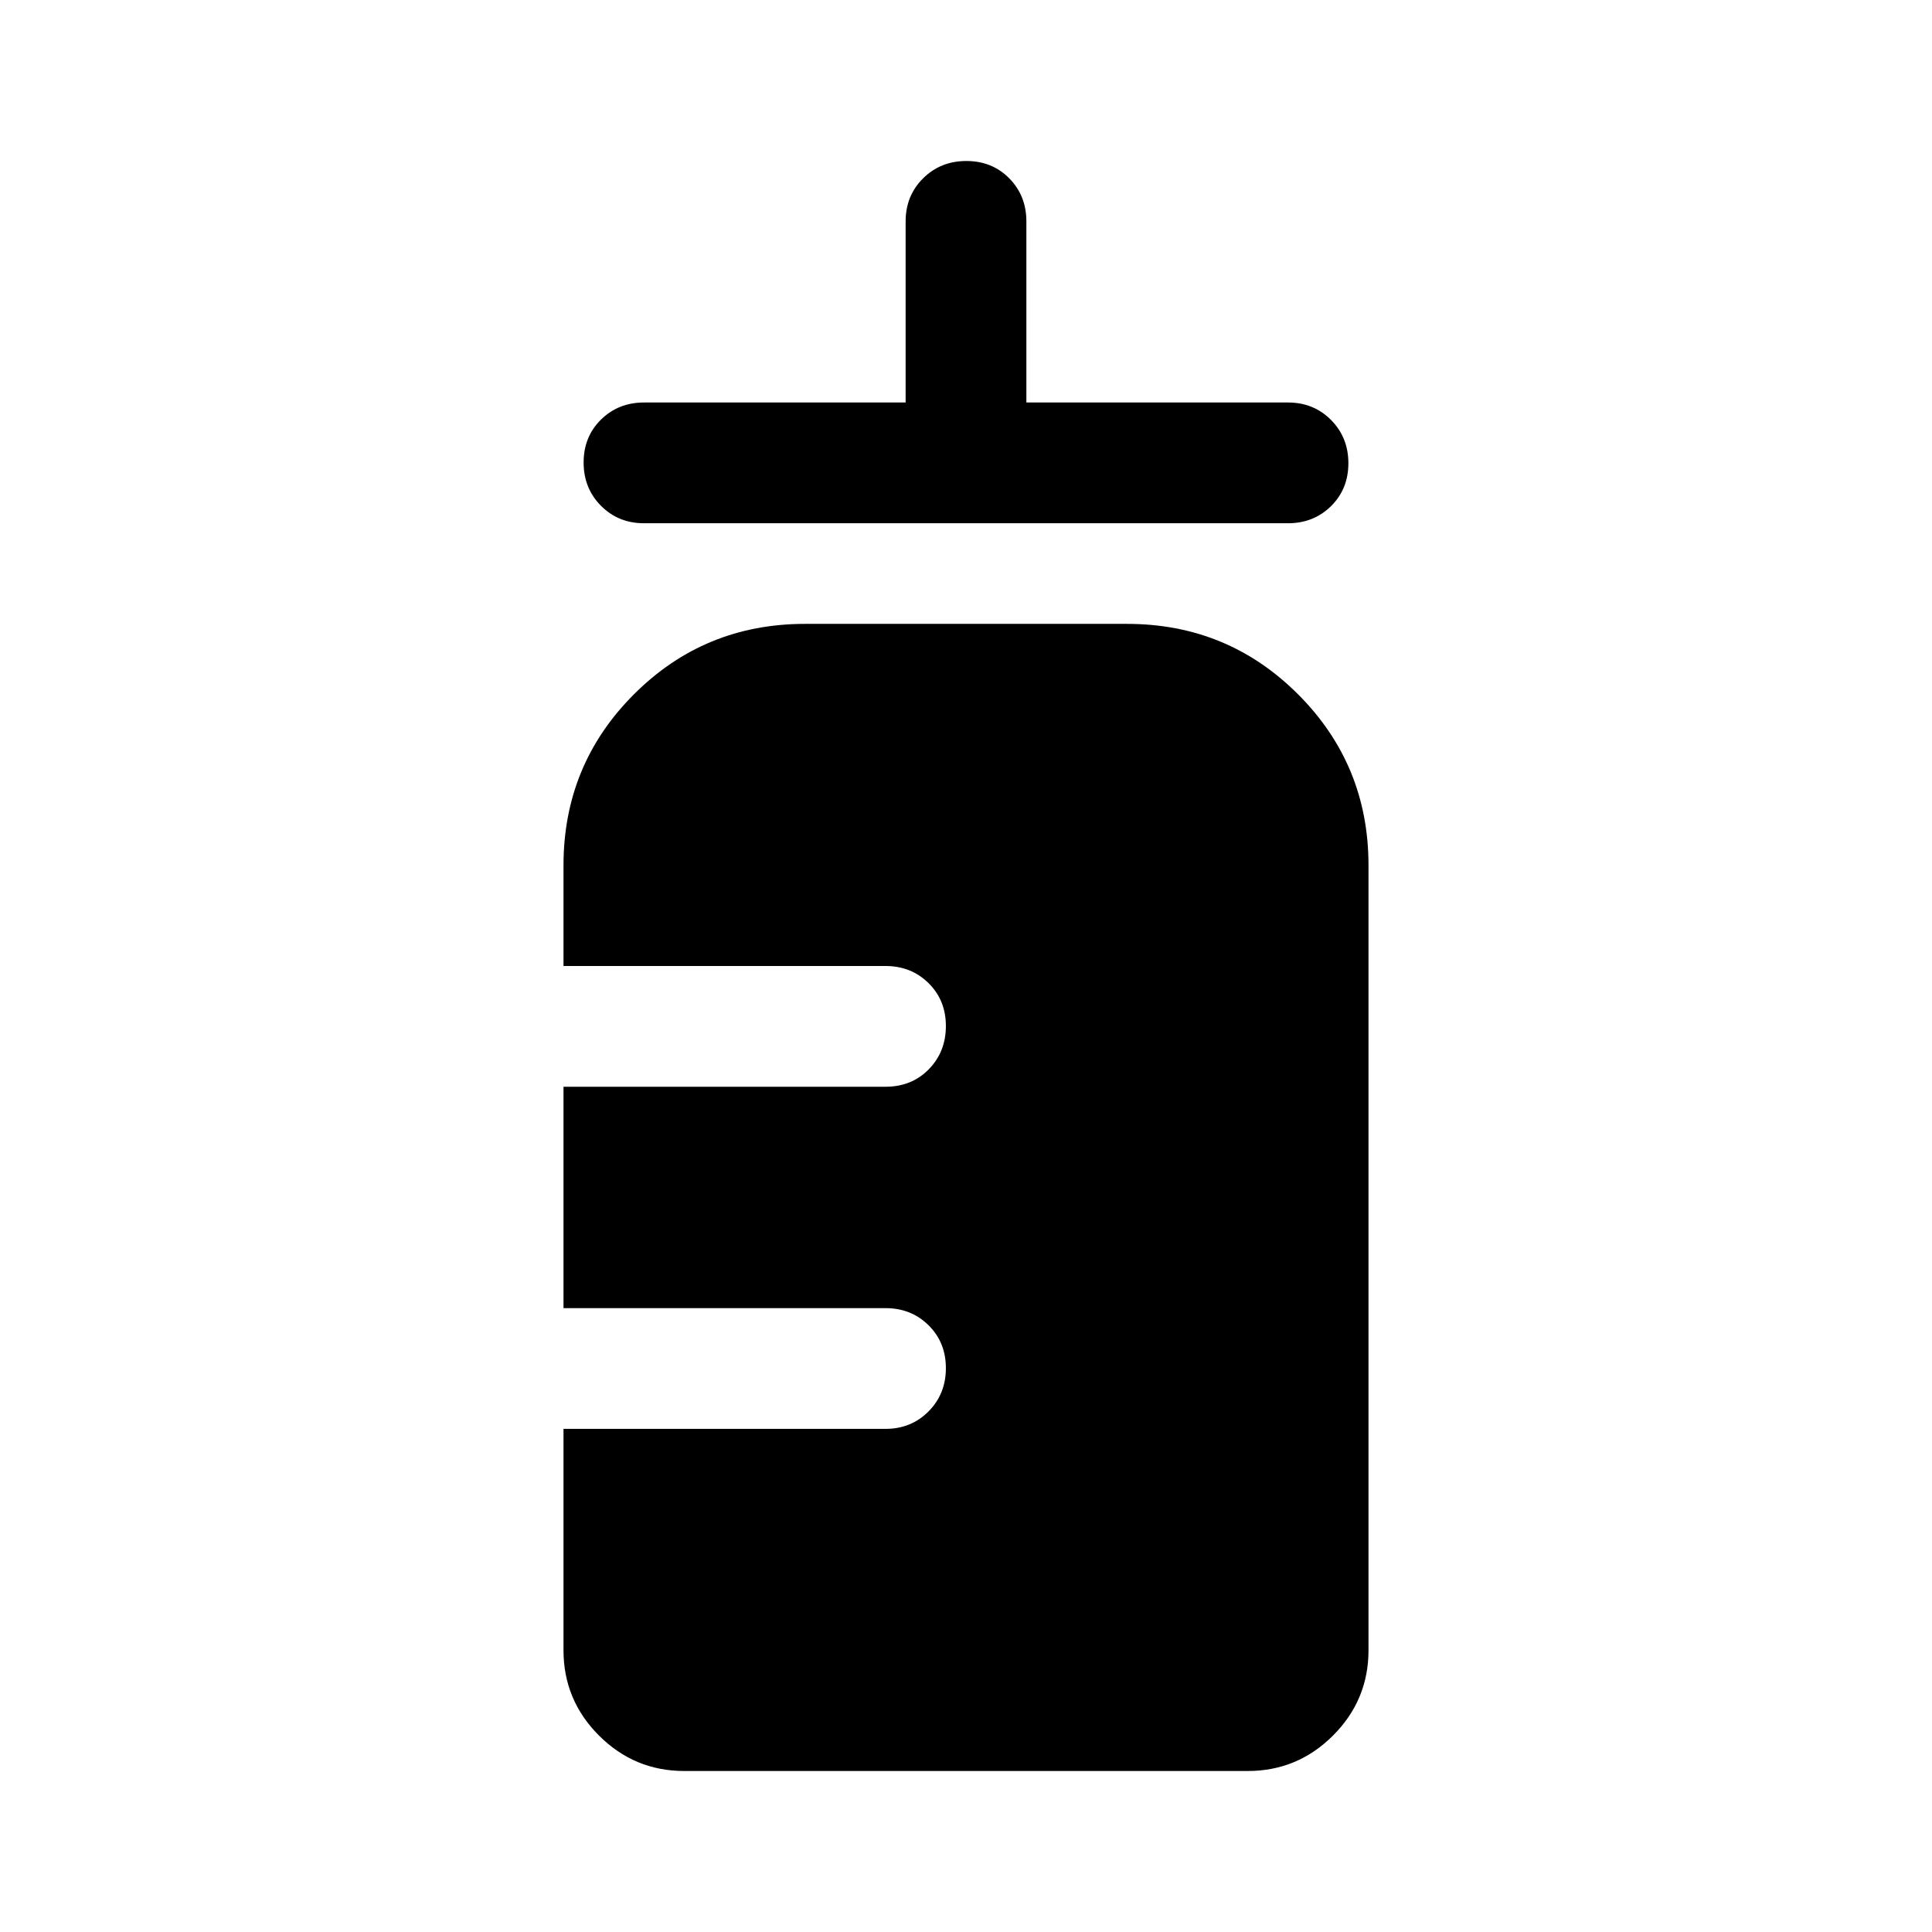 <svg xmlns="http://www.w3.org/2000/svg" width="48" height="48" viewBox="0 -960 960 960"><path d="M320-700q-12.75 0-21.375-8.675-8.625-8.676-8.625-21.5 0-12.825 8.625-21.325T320-760h130v-90q0-12.75 8.675-21.375 8.676-8.625 21.5-8.625 12.825 0 21.325 8.625T510-850v90h130q12.75 0 21.375 8.675 8.625 8.676 8.625 21.5 0 12.825-8.625 21.325T640-700H320Zm20 620q-24.75 0-42.375-17.625T280-140v-110h160q12.75 0 21.375-8.675 8.625-8.676 8.625-21.5 0-12.825-8.625-21.325T440-310H280v-110h160q13 0 21.5-8.675 8.5-8.676 8.5-21.5 0-12.825-8.625-21.325T440-480H280v-50q0-50 35-85t85-35h160q50 0 85 35t35 85v390q0 24.75-17.625 42.375T620-80H340Z"/></svg>